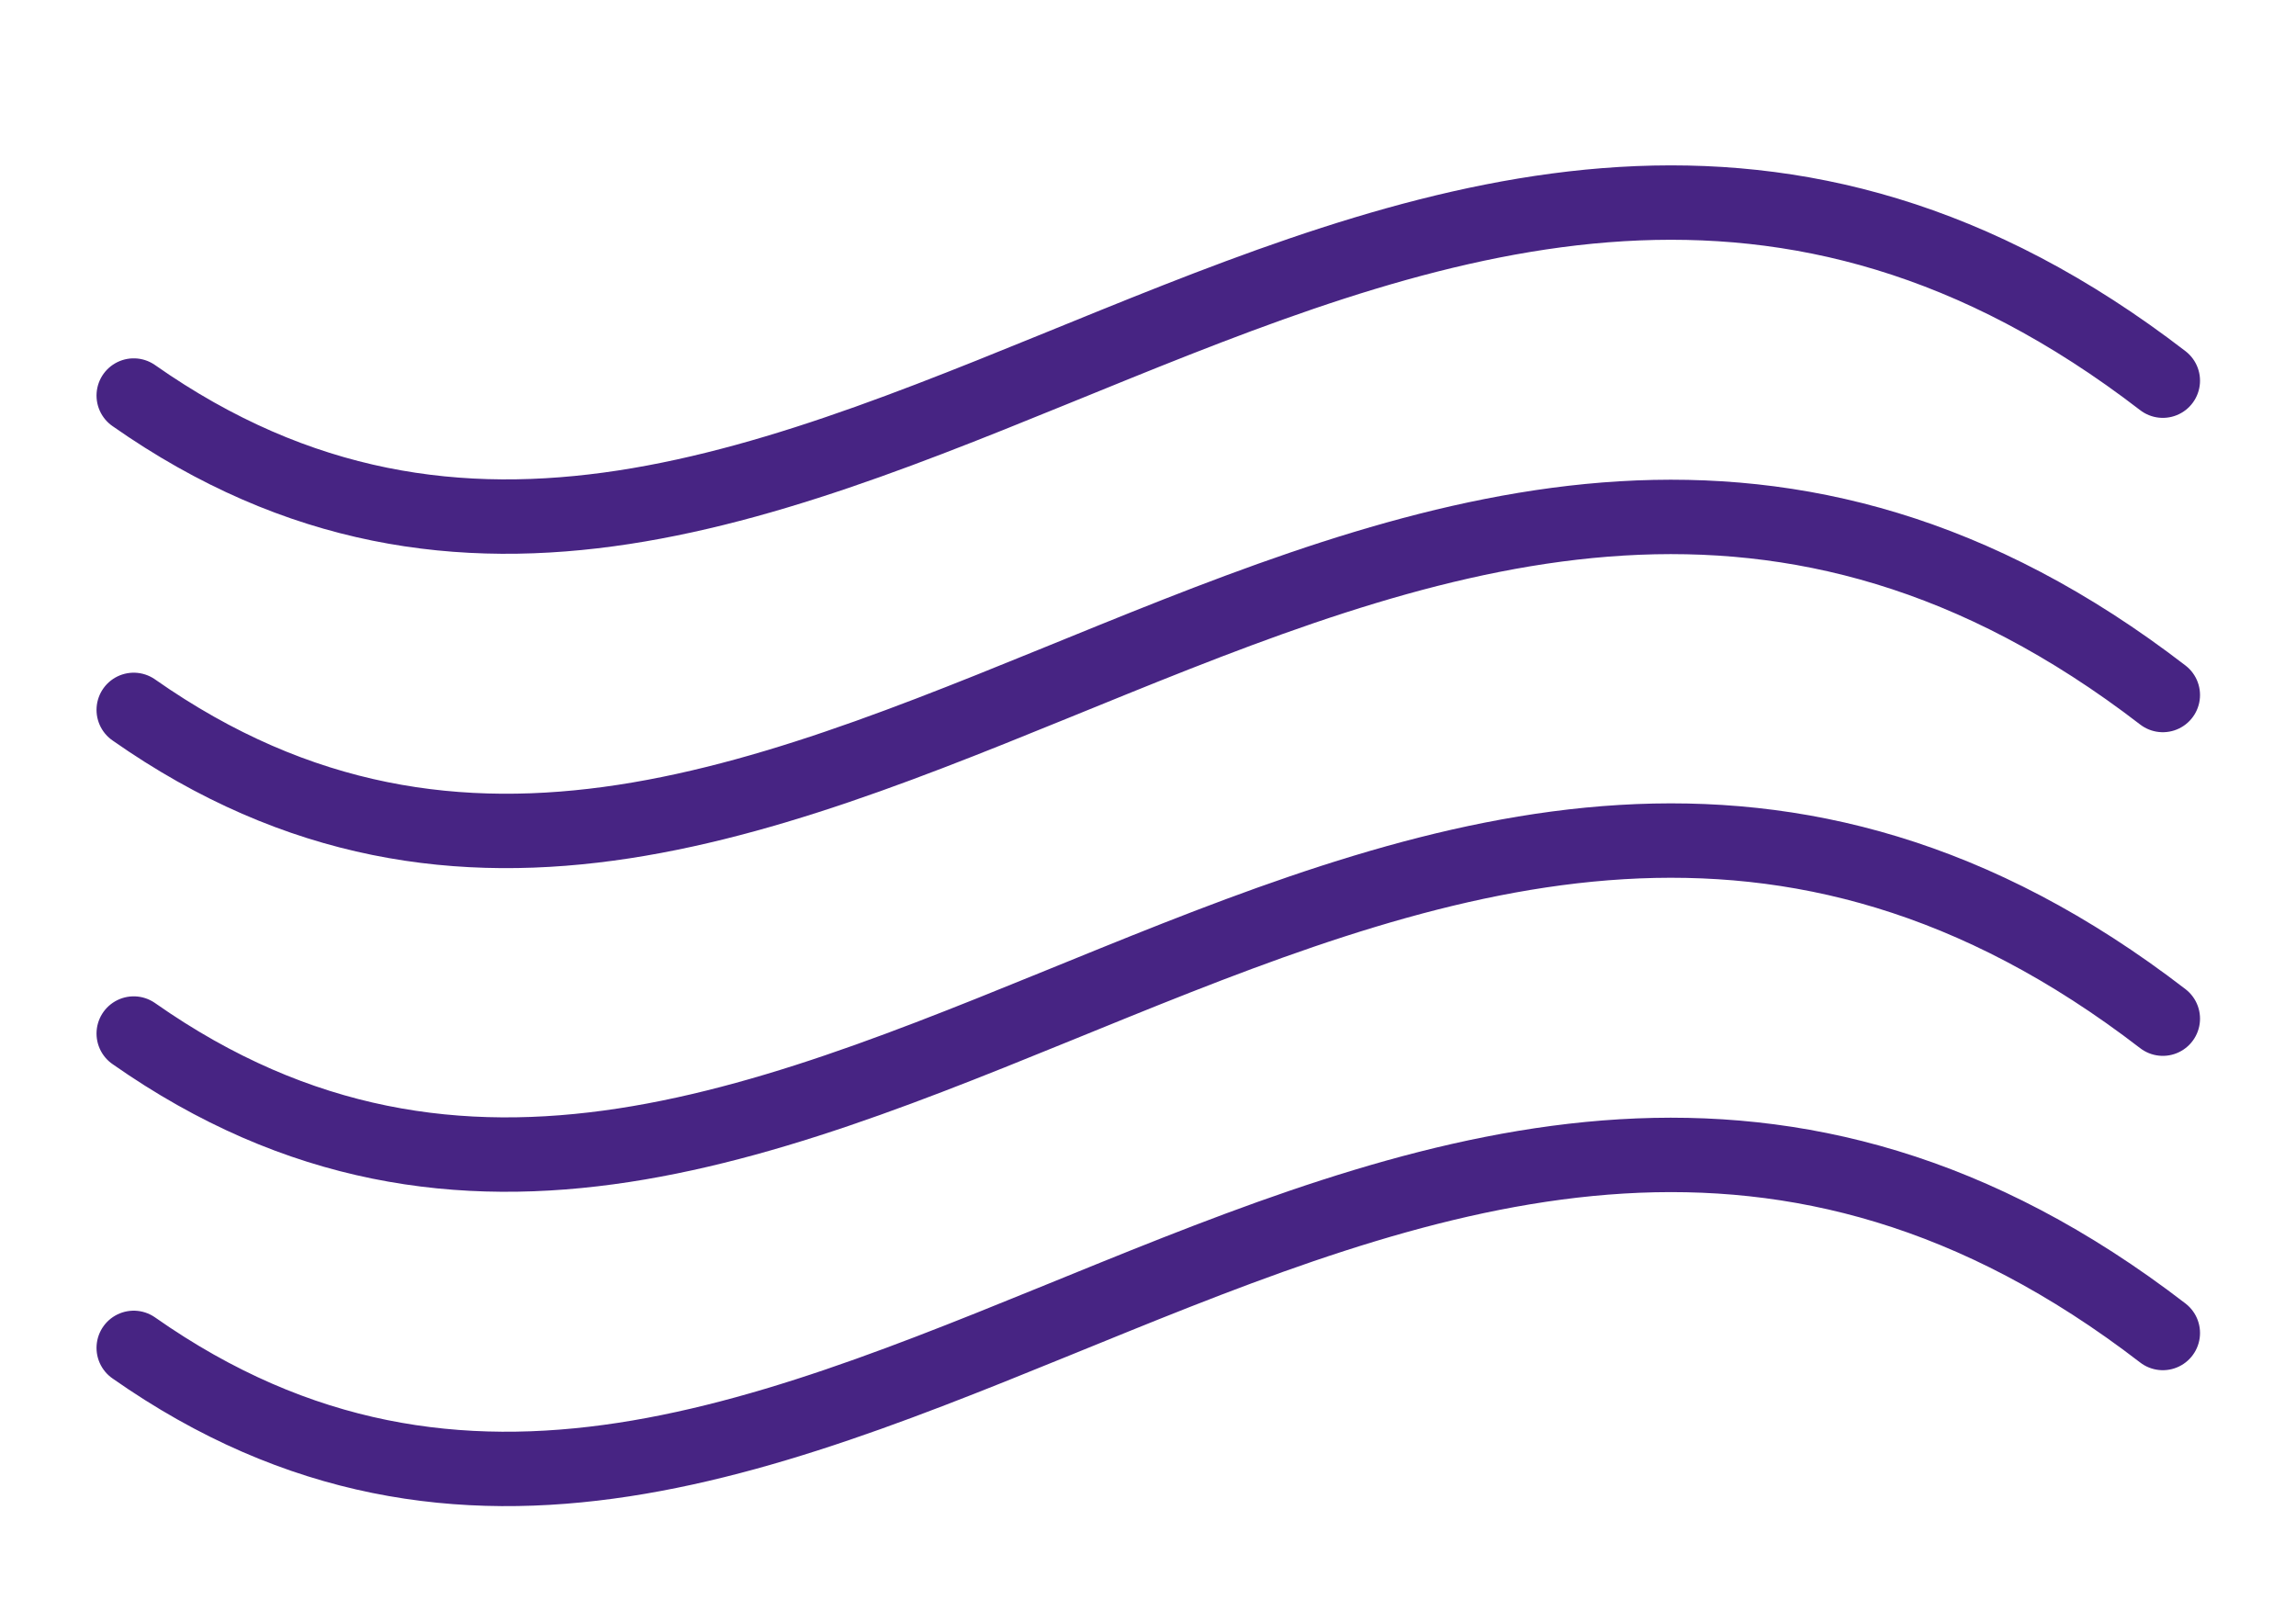 <?xml version="1.0" encoding="utf-8"?>
<!-- Generator: Adobe Illustrator 23.1.0, SVG Export Plug-In . SVG Version: 6.00 Build 0)  -->
<svg version="1.1"
	 id="svg2" xmlns:cc="http://creativecommons.org/ns#" xmlns:dc="http://purl.org/dc/elements/1.1/" xmlns:inkscape="http://www.inkscape.org/namespaces/inkscape" xmlns:rdf="http://www.w3.org/1999/02/22-rdf-syntax-ns#" xmlns:sodipodi="http://sodipodi.sourceforge.net/DTD/sodipodi-0.dtd" xmlns:svg="http://www.w3.org/2000/svg"
	 xmlns="http://www.w3.org/2000/svg" xmlns:xlink="http://www.w3.org/1999/xlink" x="0px" y="0px" viewBox="0 0 302.7 210.9"
	 style="enable-background:new 0 0 302.7 210.9;" xml:space="preserve">
<style type="text/css">
	.st0{fill:none;stroke:#472483;stroke-width:4;stroke-linecap:round;stroke-linejoin:round;stroke-miterlimit:19.237;}
</style>
<sodipodi:namedview  bordercolor="#666666" borderopacity="1.0" fit-margin-bottom="0" fit-margin-left="0" fit-margin-right="0" fit-margin-top="0" id="base" inkscape:current-layer="layer1" inkscape:cx="5.8679588" inkscape:cy="-6.3884648" inkscape:document-units="px" inkscape:pageopacity="0.0" inkscape:pageshadow="2" inkscape:window-height="1061" inkscape:window-maximized="0" inkscape:window-width="1920" inkscape:window-x="1920" inkscape:window-y="19" inkscape:zoom="0.5" pagecolor="#ffffff" showgrid="false">
	</sodipodi:namedview>
<g id="layer1" transform="translate(417.809,556.333)" inkscape:groupmode="layer" inkscape:label="Layer 1">
	<g id="g4383" transform="matrix(2.452,0,0,2.452,-1854.951,-1375.876)">
		<path id="path4377" inkscape:connector-curvature="0" sodipodi:nodetypes="cc" class="st0" d="M593.3,355.5
			c35.5,24.9,68.7-31.9,109.1-0.8"/>
		<path id="path4379" inkscape:connector-curvature="0" sodipodi:nodetypes="cc" class="st0" d="M593.3,372.4
			c35.5,24.9,68.7-31.9,109.1-0.8"/>
		<path id="path4381" inkscape:connector-curvature="0" sodipodi:nodetypes="cc" class="st0" d="M593.3,406.7
			c35.5,24.9,68.7-31.9,109.1-0.8"/>
		<path id="path4379_1_" inkscape:connector-curvature="0" sodipodi:nodetypes="cc" class="st0" d="M593.3,389.8
			c35.5,24.9,68.7-31.9,109.1-0.8"/>
	</g>
</g>
</svg>
